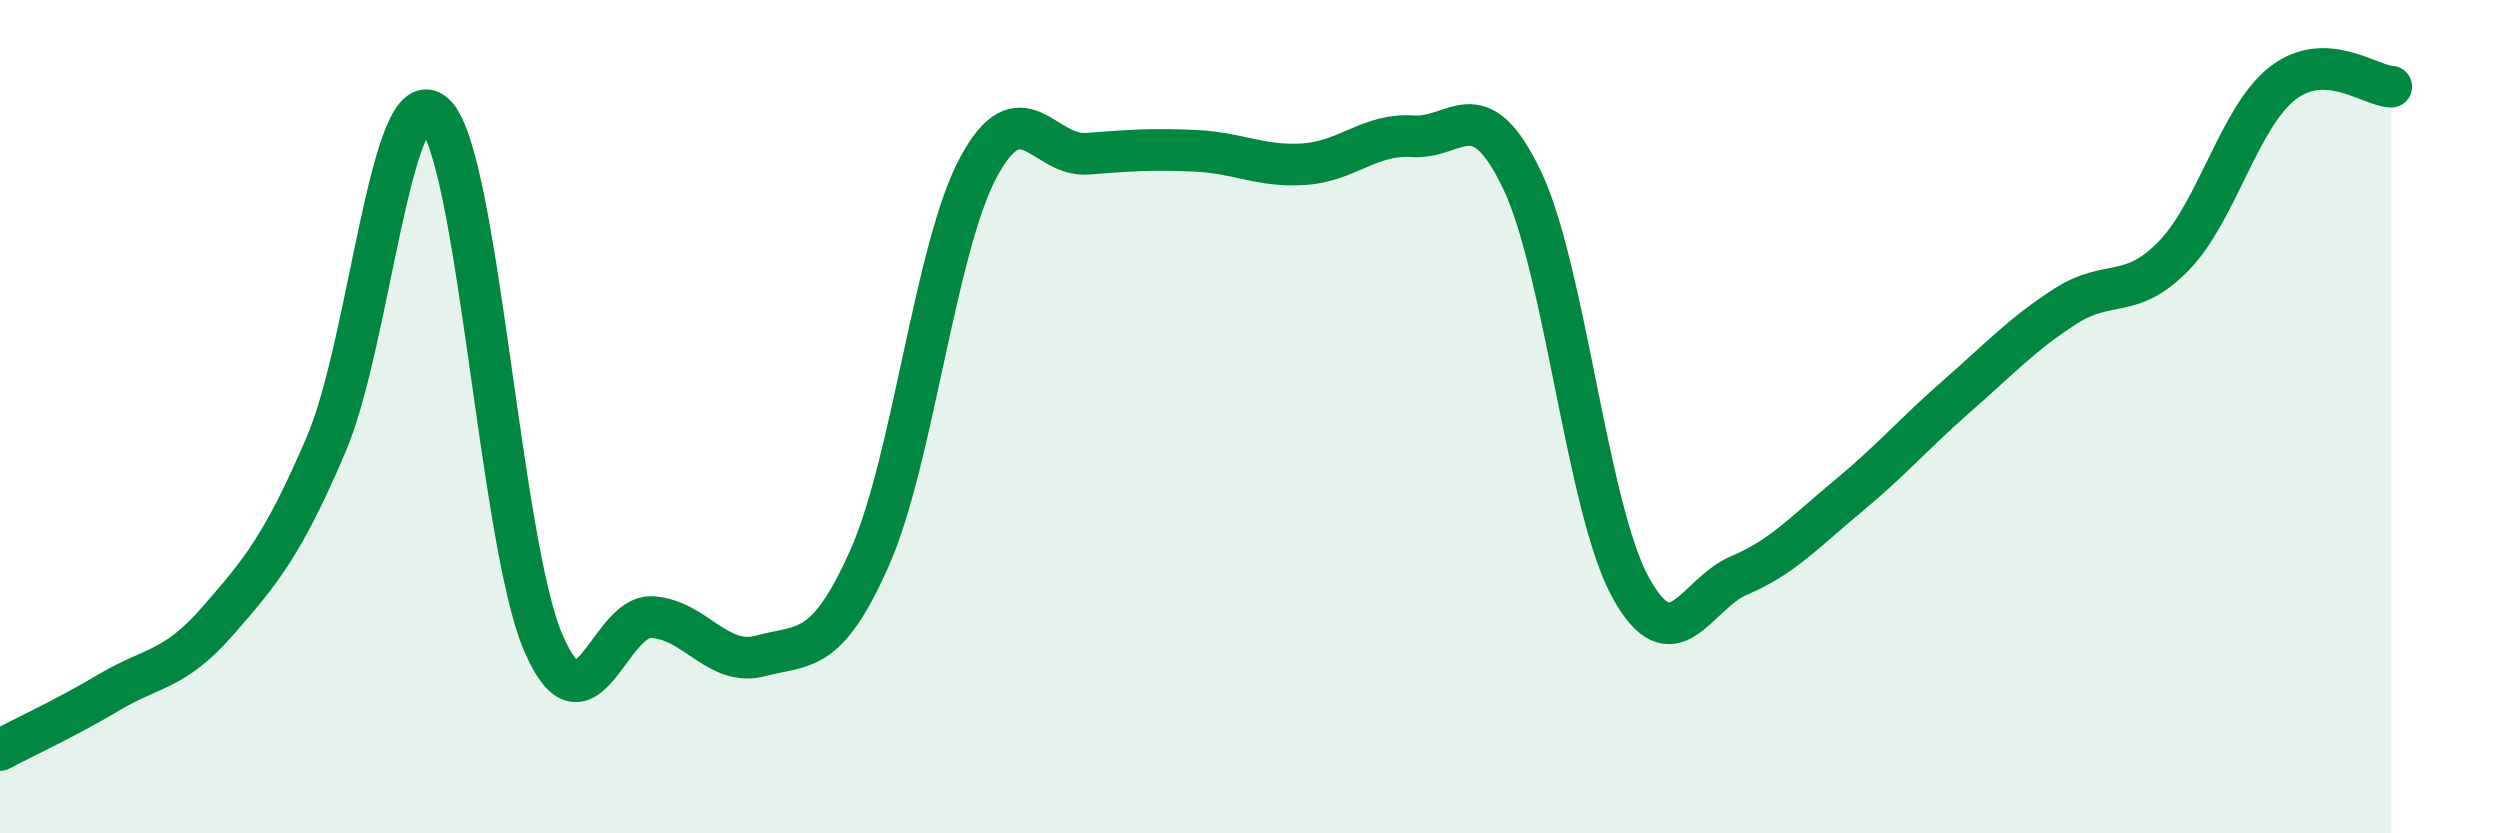 
    <svg width="60" height="20" viewBox="0 0 60 20" xmlns="http://www.w3.org/2000/svg">
      <path
        d="M 0,18 C 0.52,17.72 1.57,17.24 2.61,16.62 C 3.65,16 4.18,16.1 5.22,14.91 C 6.26,13.72 6.79,13.09 7.83,10.66 C 8.87,8.23 9.39,1.79 10.43,2.74 C 11.47,3.69 12,13.02 13.04,15.43 C 14.08,17.84 14.61,14.75 15.65,14.81 C 16.69,14.87 17.22,16.02 18.26,15.74 C 19.3,15.46 19.83,15.73 20.87,13.39 C 21.91,11.05 22.44,5.96 23.48,4.02 C 24.52,2.08 25.05,3.77 26.09,3.69 C 27.13,3.61 27.66,3.57 28.7,3.62 C 29.74,3.67 30.26,4.01 31.3,3.94 C 32.34,3.87 32.87,3.2 33.91,3.27 C 34.95,3.34 35.48,2.14 36.52,4.3 C 37.56,6.46 38.09,12.19 39.13,14.09 C 40.17,15.99 40.7,14.25 41.74,13.81 C 42.78,13.37 43.31,12.77 44.35,11.91 C 45.39,11.05 45.92,10.42 46.96,9.51 C 48,8.6 48.53,8.02 49.57,7.35 C 50.61,6.68 51.13,7.21 52.17,6.14 C 53.21,5.07 53.74,2.81 54.78,2 C 55.82,1.19 56.87,2.06 57.39,2.08L57.39 20L0 20Z"
        fill="#008740"
        opacity="0.1"
        stroke-linecap="round"
        stroke-linejoin="round"
      />
      <path
        d="M 0,18 C 0.52,17.72 1.57,17.24 2.61,16.62 C 3.65,16 4.18,16.1 5.22,14.91 C 6.26,13.72 6.79,13.09 7.83,10.66 C 8.87,8.23 9.39,1.79 10.43,2.74 C 11.47,3.69 12,13.02 13.04,15.43 C 14.08,17.84 14.61,14.75 15.65,14.81 C 16.69,14.87 17.22,16.02 18.26,15.74 C 19.3,15.46 19.83,15.73 20.87,13.39 C 21.91,11.05 22.44,5.96 23.48,4.02 C 24.52,2.08 25.05,3.77 26.09,3.69 C 27.13,3.61 27.66,3.57 28.7,3.62 C 29.74,3.67 30.26,4.01 31.3,3.94 C 32.34,3.87 32.87,3.2 33.91,3.27 C 34.95,3.34 35.48,2.14 36.52,4.3 C 37.56,6.46 38.09,12.19 39.13,14.09 C 40.17,15.99 40.7,14.25 41.74,13.81 C 42.78,13.37 43.31,12.77 44.35,11.91 C 45.39,11.05 45.92,10.42 46.96,9.51 C 48,8.6 48.53,8.02 49.57,7.35 C 50.61,6.68 51.13,7.21 52.17,6.14 C 53.21,5.07 53.74,2.81 54.78,2 C 55.82,1.19 56.87,2.06 57.39,2.08"
        stroke="#008740"
        stroke-width="1"
        fill="none"
        stroke-linecap="round"
        stroke-linejoin="round"
      />
    </svg>
  